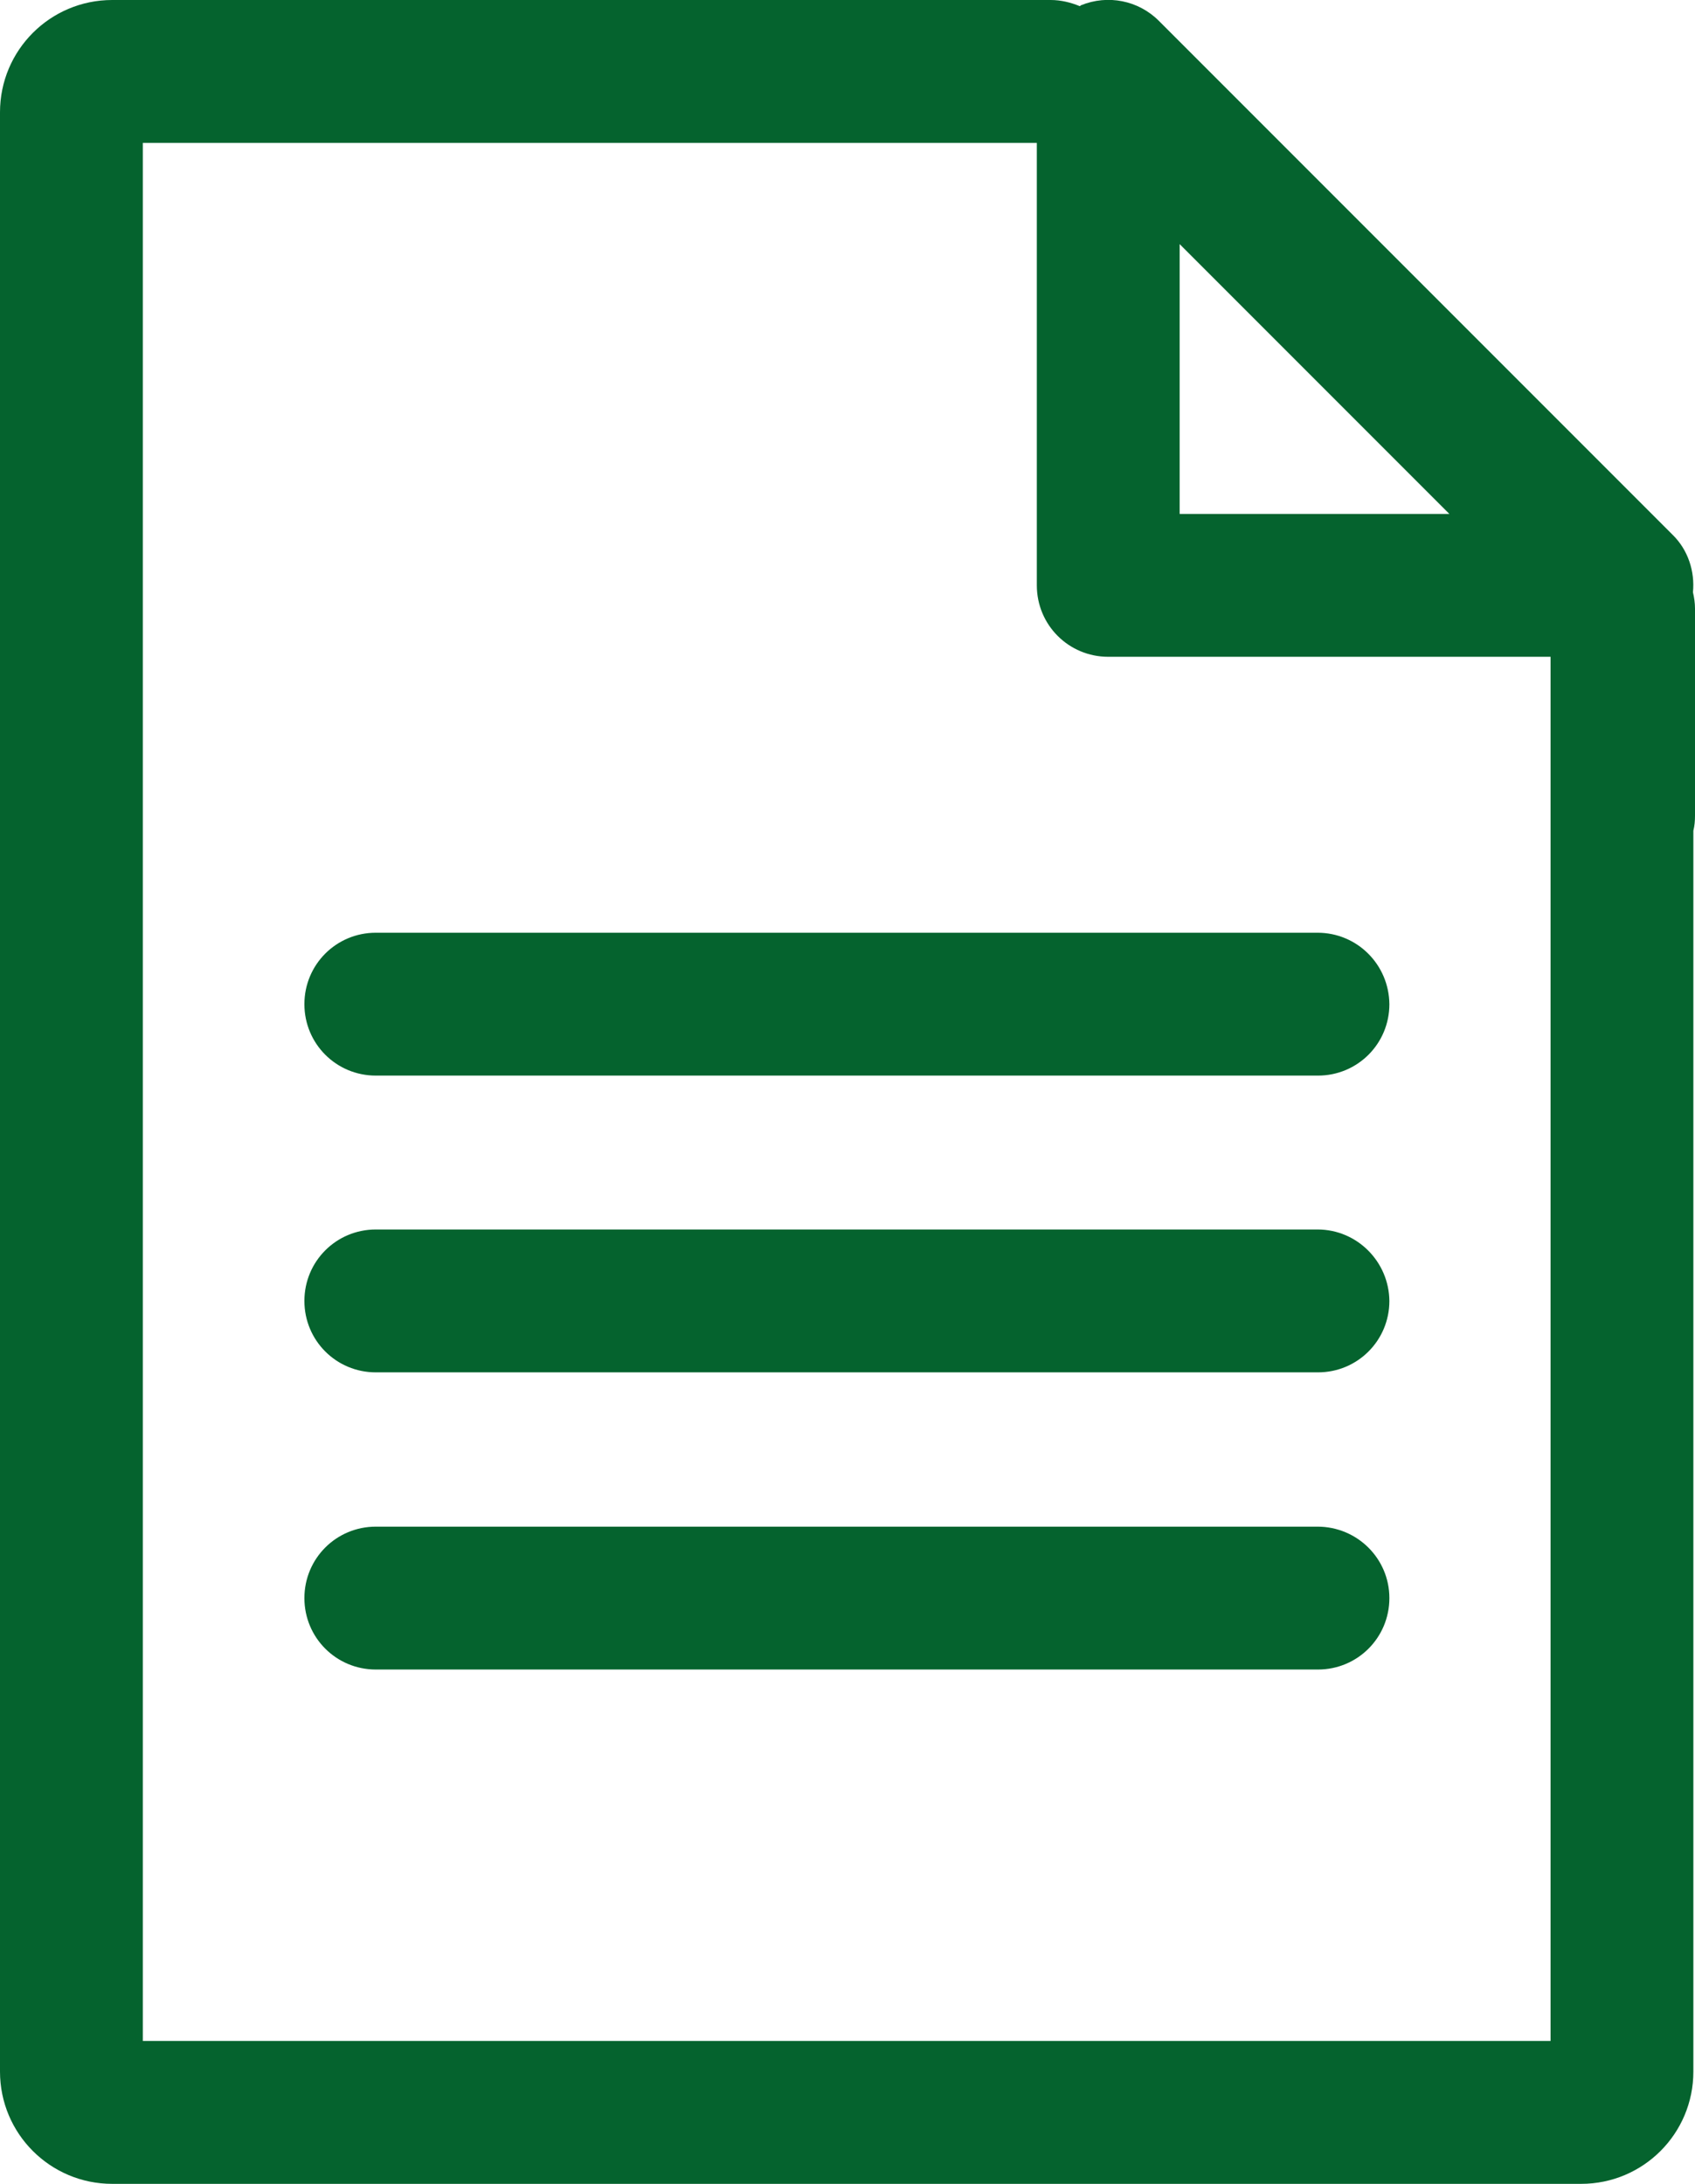 <?xml version="1.0" encoding="UTF-8"?>
<!-- Generator: Adobe Illustrator 24.1.2, SVG Export Plug-In . SVG Version: 6.00 Build 0)  -->
<svg xmlns="http://www.w3.org/2000/svg" xmlns:xlink="http://www.w3.org/1999/xlink" version="1.1" id="Layer_1" x="0px" y="0px" viewBox="0 0 41.54 53.5" style="enable-background:new 0 0 41.54 53.5;" xml:space="preserve">
<style type="text/css">
	.st0{fill:#05632E;}
</style>
<g>
	<path class="st0" d="M41.54,14.91c0-0.14-0.02-0.27-0.05-0.4c0.05-0.51-0.12-1.04-0.5-1.41L28.4,0.51c-0.5-0.5-1.25-0.65-1.91-0.38   c-0.01,0.01-0.02,0.02-0.03,0.02C26.24,0.06,26,0,25.75,0h-23C1.23,0,0,1.23,0,2.75v48c0,1.52,1.23,2.75,2.75,2.75h36   c1.52,0,2.75-1.23,2.75-2.75v-30.4c0.03-0.12,0.04-0.24,0.04-0.37V14.91z M28.91,5.98l6.61,6.61h-6.61V5.98z M3.5,50V3.5h21.91   v10.84c0,0.97,0.78,1.75,1.75,1.75H38V50H3.5z"></path>
	<path class="st0" d="M32.29,22.85H9.21c-0.97,0-1.75,0.78-1.75,1.75c0,0.97,0.78,1.75,1.75,1.75h23.09c0.97,0,1.75-0.78,1.75-1.75   C34.04,23.63,33.26,22.85,32.29,22.85z"></path>
	<path class="st0" d="M32.29,30.12H9.21c-0.97,0-1.75,0.78-1.75,1.75c0,0.97,0.78,1.75,1.75,1.75h23.09c0.97,0,1.75-0.78,1.75-1.75   C34.04,30.91,33.26,30.12,32.29,30.12z"></path>
	<path class="st0" d="M32.29,37.4H9.21c-0.97,0-1.75,0.78-1.75,1.75s0.78,1.75,1.75,1.75h23.09c0.97,0,1.75-0.78,1.75-1.75   S33.26,37.4,32.29,37.4z"></path>
</g>
</svg>
